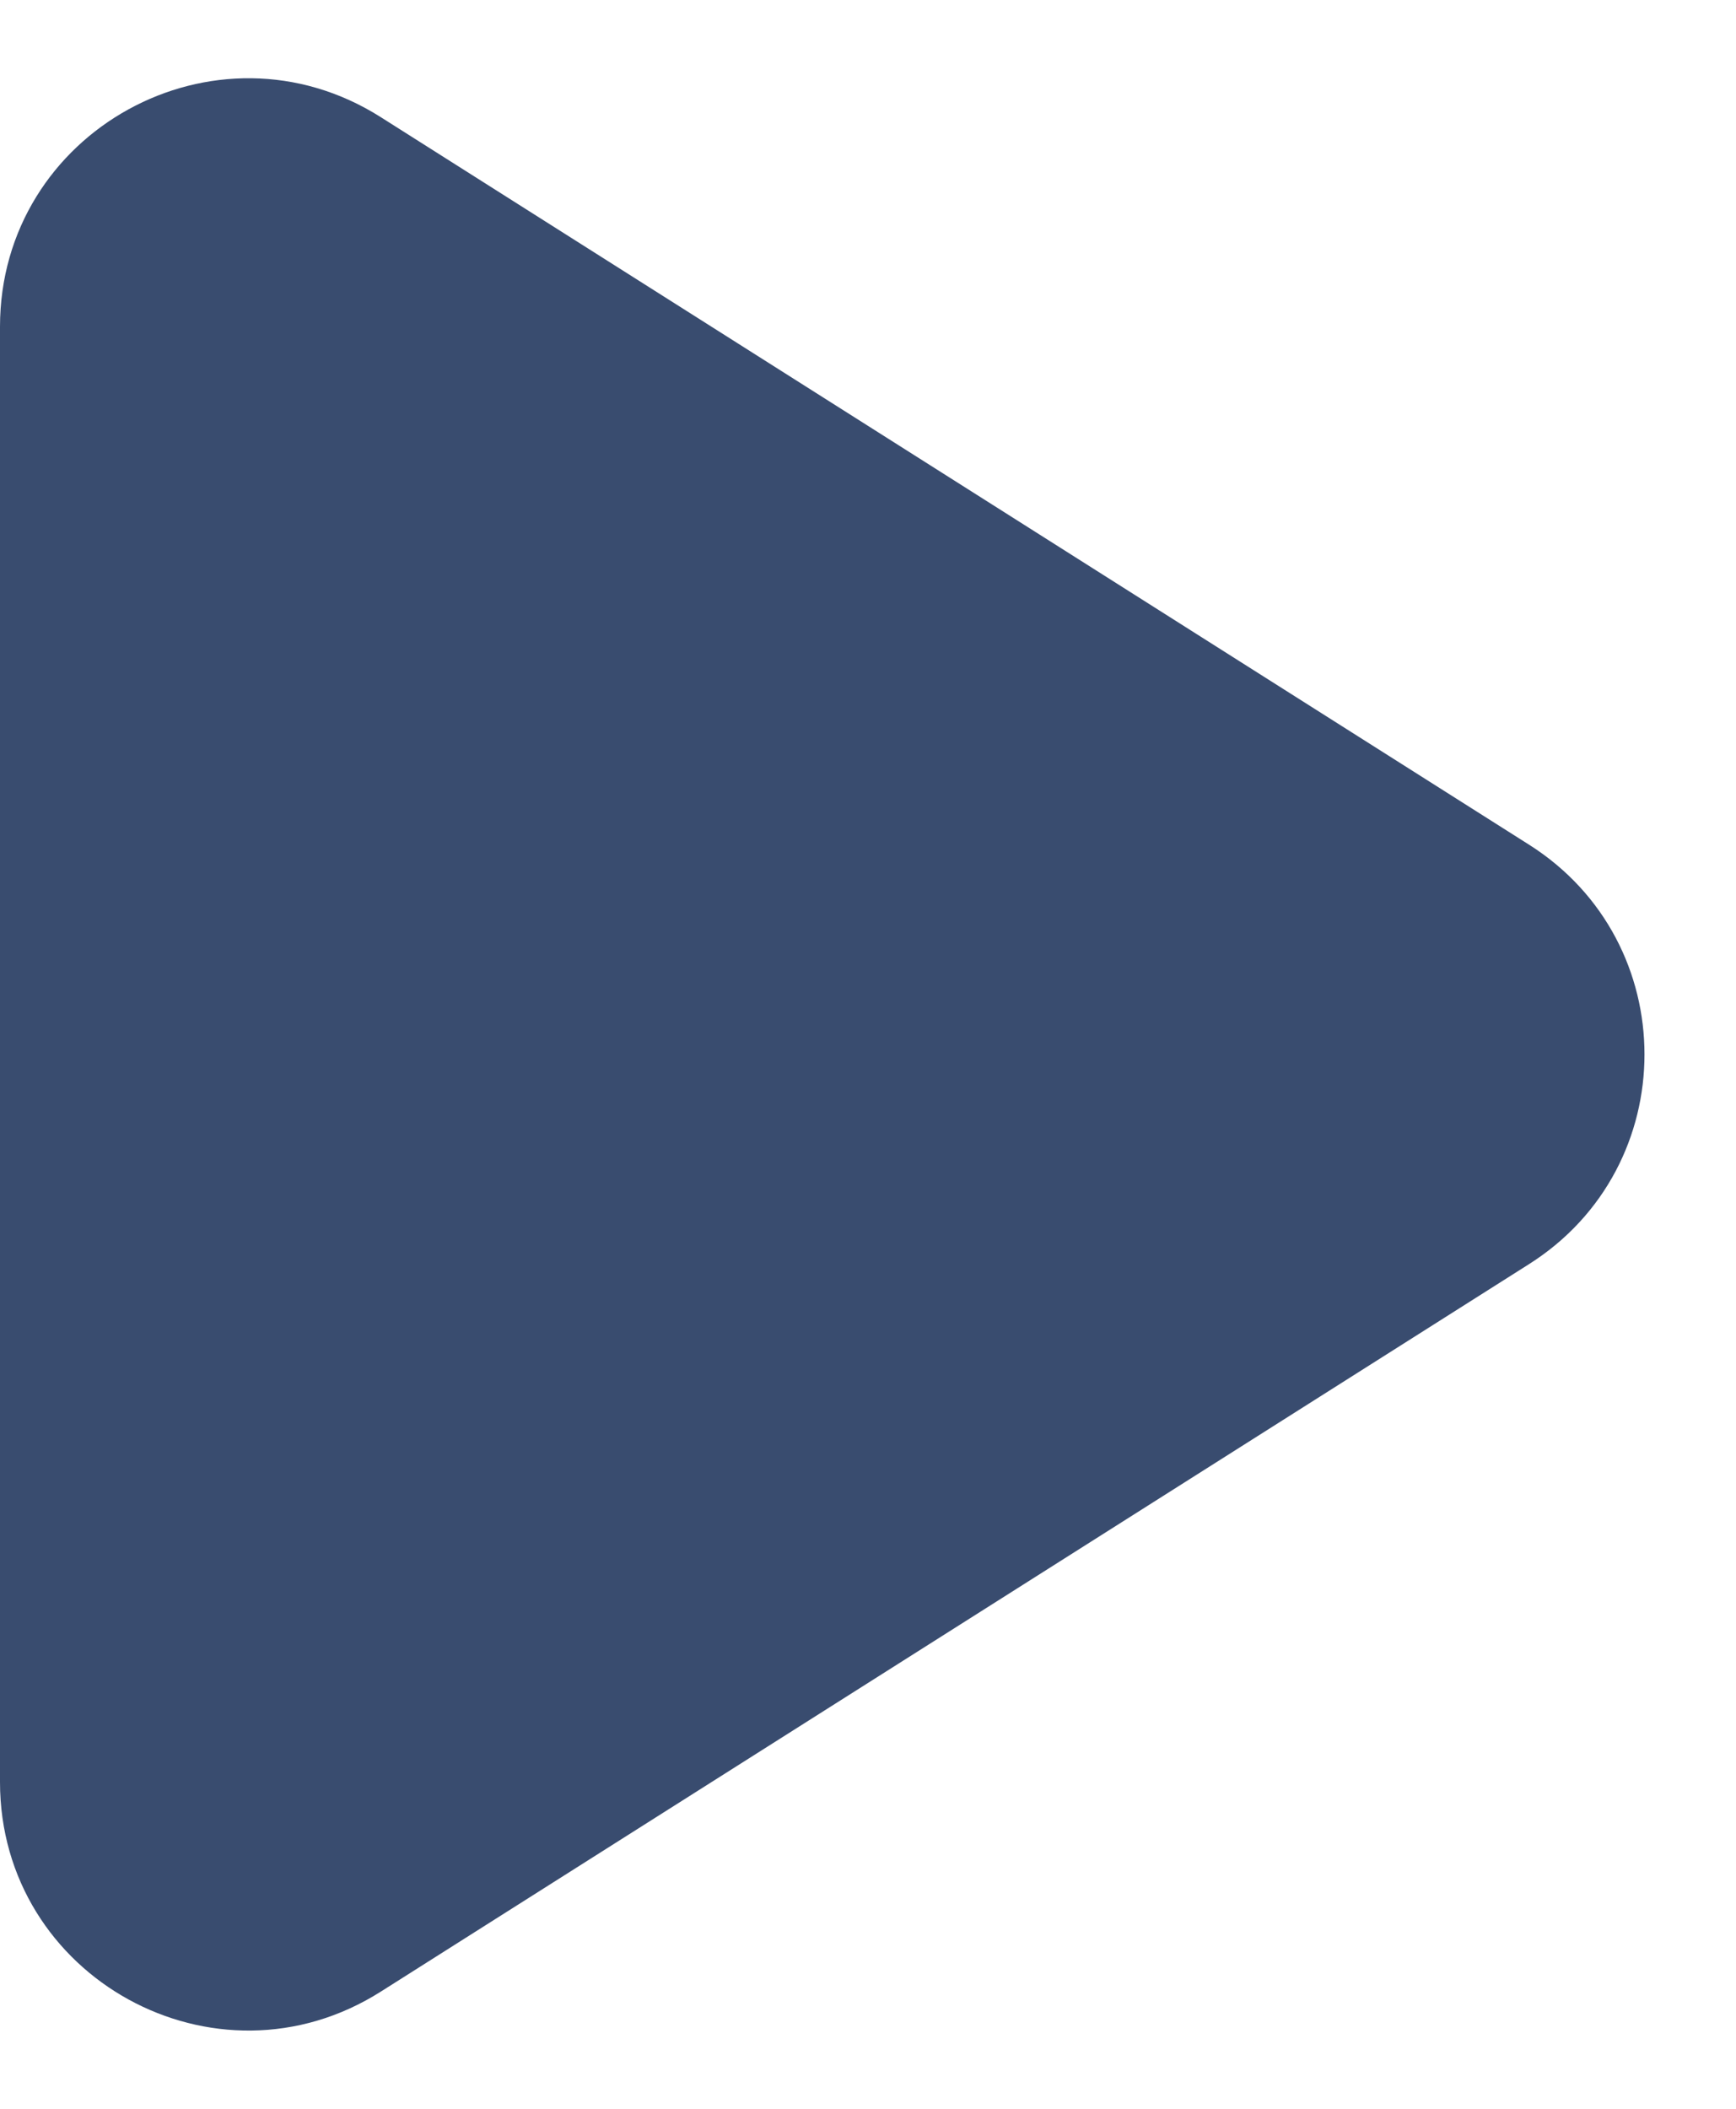 <svg
  width="14"
  height="17"
  viewBox="0 0 14 17"
  fill="none"
  xmlns="http://www.w3.org/2000/svg"
>
  <path
    d="M12.332 6.81C13.572 7.596 13.572 9.404 12.332 10.19L3.07 16.056C1.738 16.899 8.19983e-08 15.942 1.44808e-07 14.366L6.12296e-07 2.634C6.75105e-07 1.058 1.738 0.101 3.07 0.944L12.332 6.81Z"
    fill="#394C6F"
  />
</svg>
